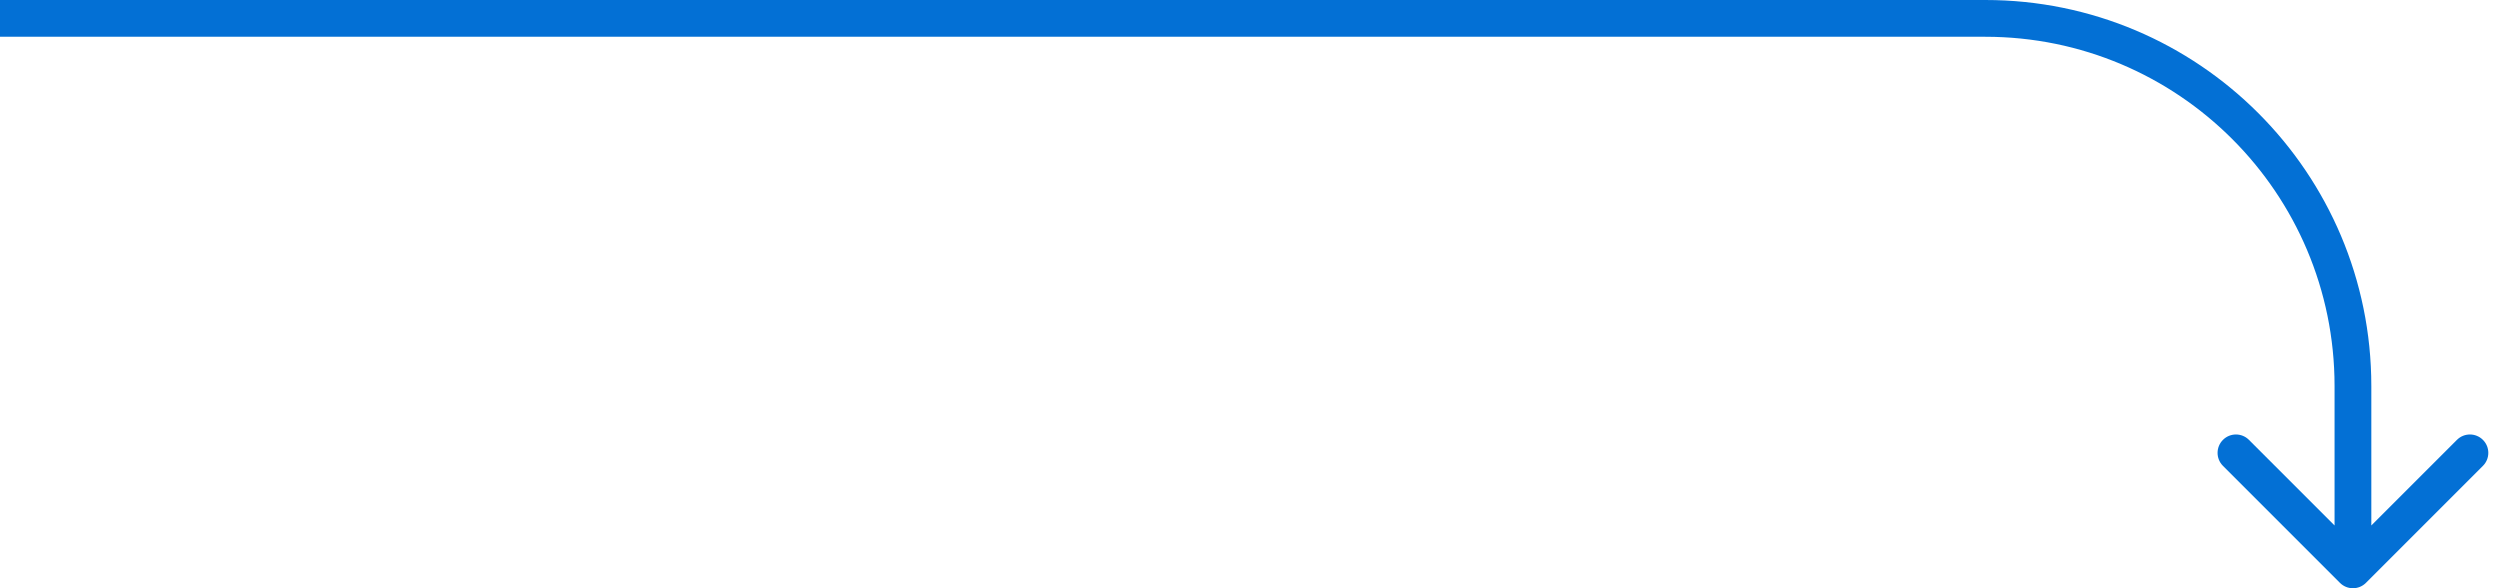 <?xml version="1.0" encoding="UTF-8"?> <svg xmlns="http://www.w3.org/2000/svg" width="136" height="32" viewBox="0 0 136 32" fill="none"><path d="M127.293 31.707C127.683 32.098 128.317 32.098 128.707 31.707L135.071 25.343C135.462 24.953 135.462 24.32 135.071 23.929C134.681 23.538 134.047 23.538 133.657 23.929L128 29.586L122.343 23.929C121.953 23.538 121.319 23.538 120.929 23.929C120.538 24.32 120.538 24.953 120.929 25.343L127.293 31.707ZM128 31H129V21H128H127V31H128ZM0 1L-8.74228e-08 2L108 2V1V9.41753e-06L8.74228e-08 0L0 1ZM128 21H129C129 9.402 119.598 1.04308e-05 108 9.41753e-06V1V2C118.493 2 127 10.507 127 21H128Z" fill="#0370D5"></path></svg> 